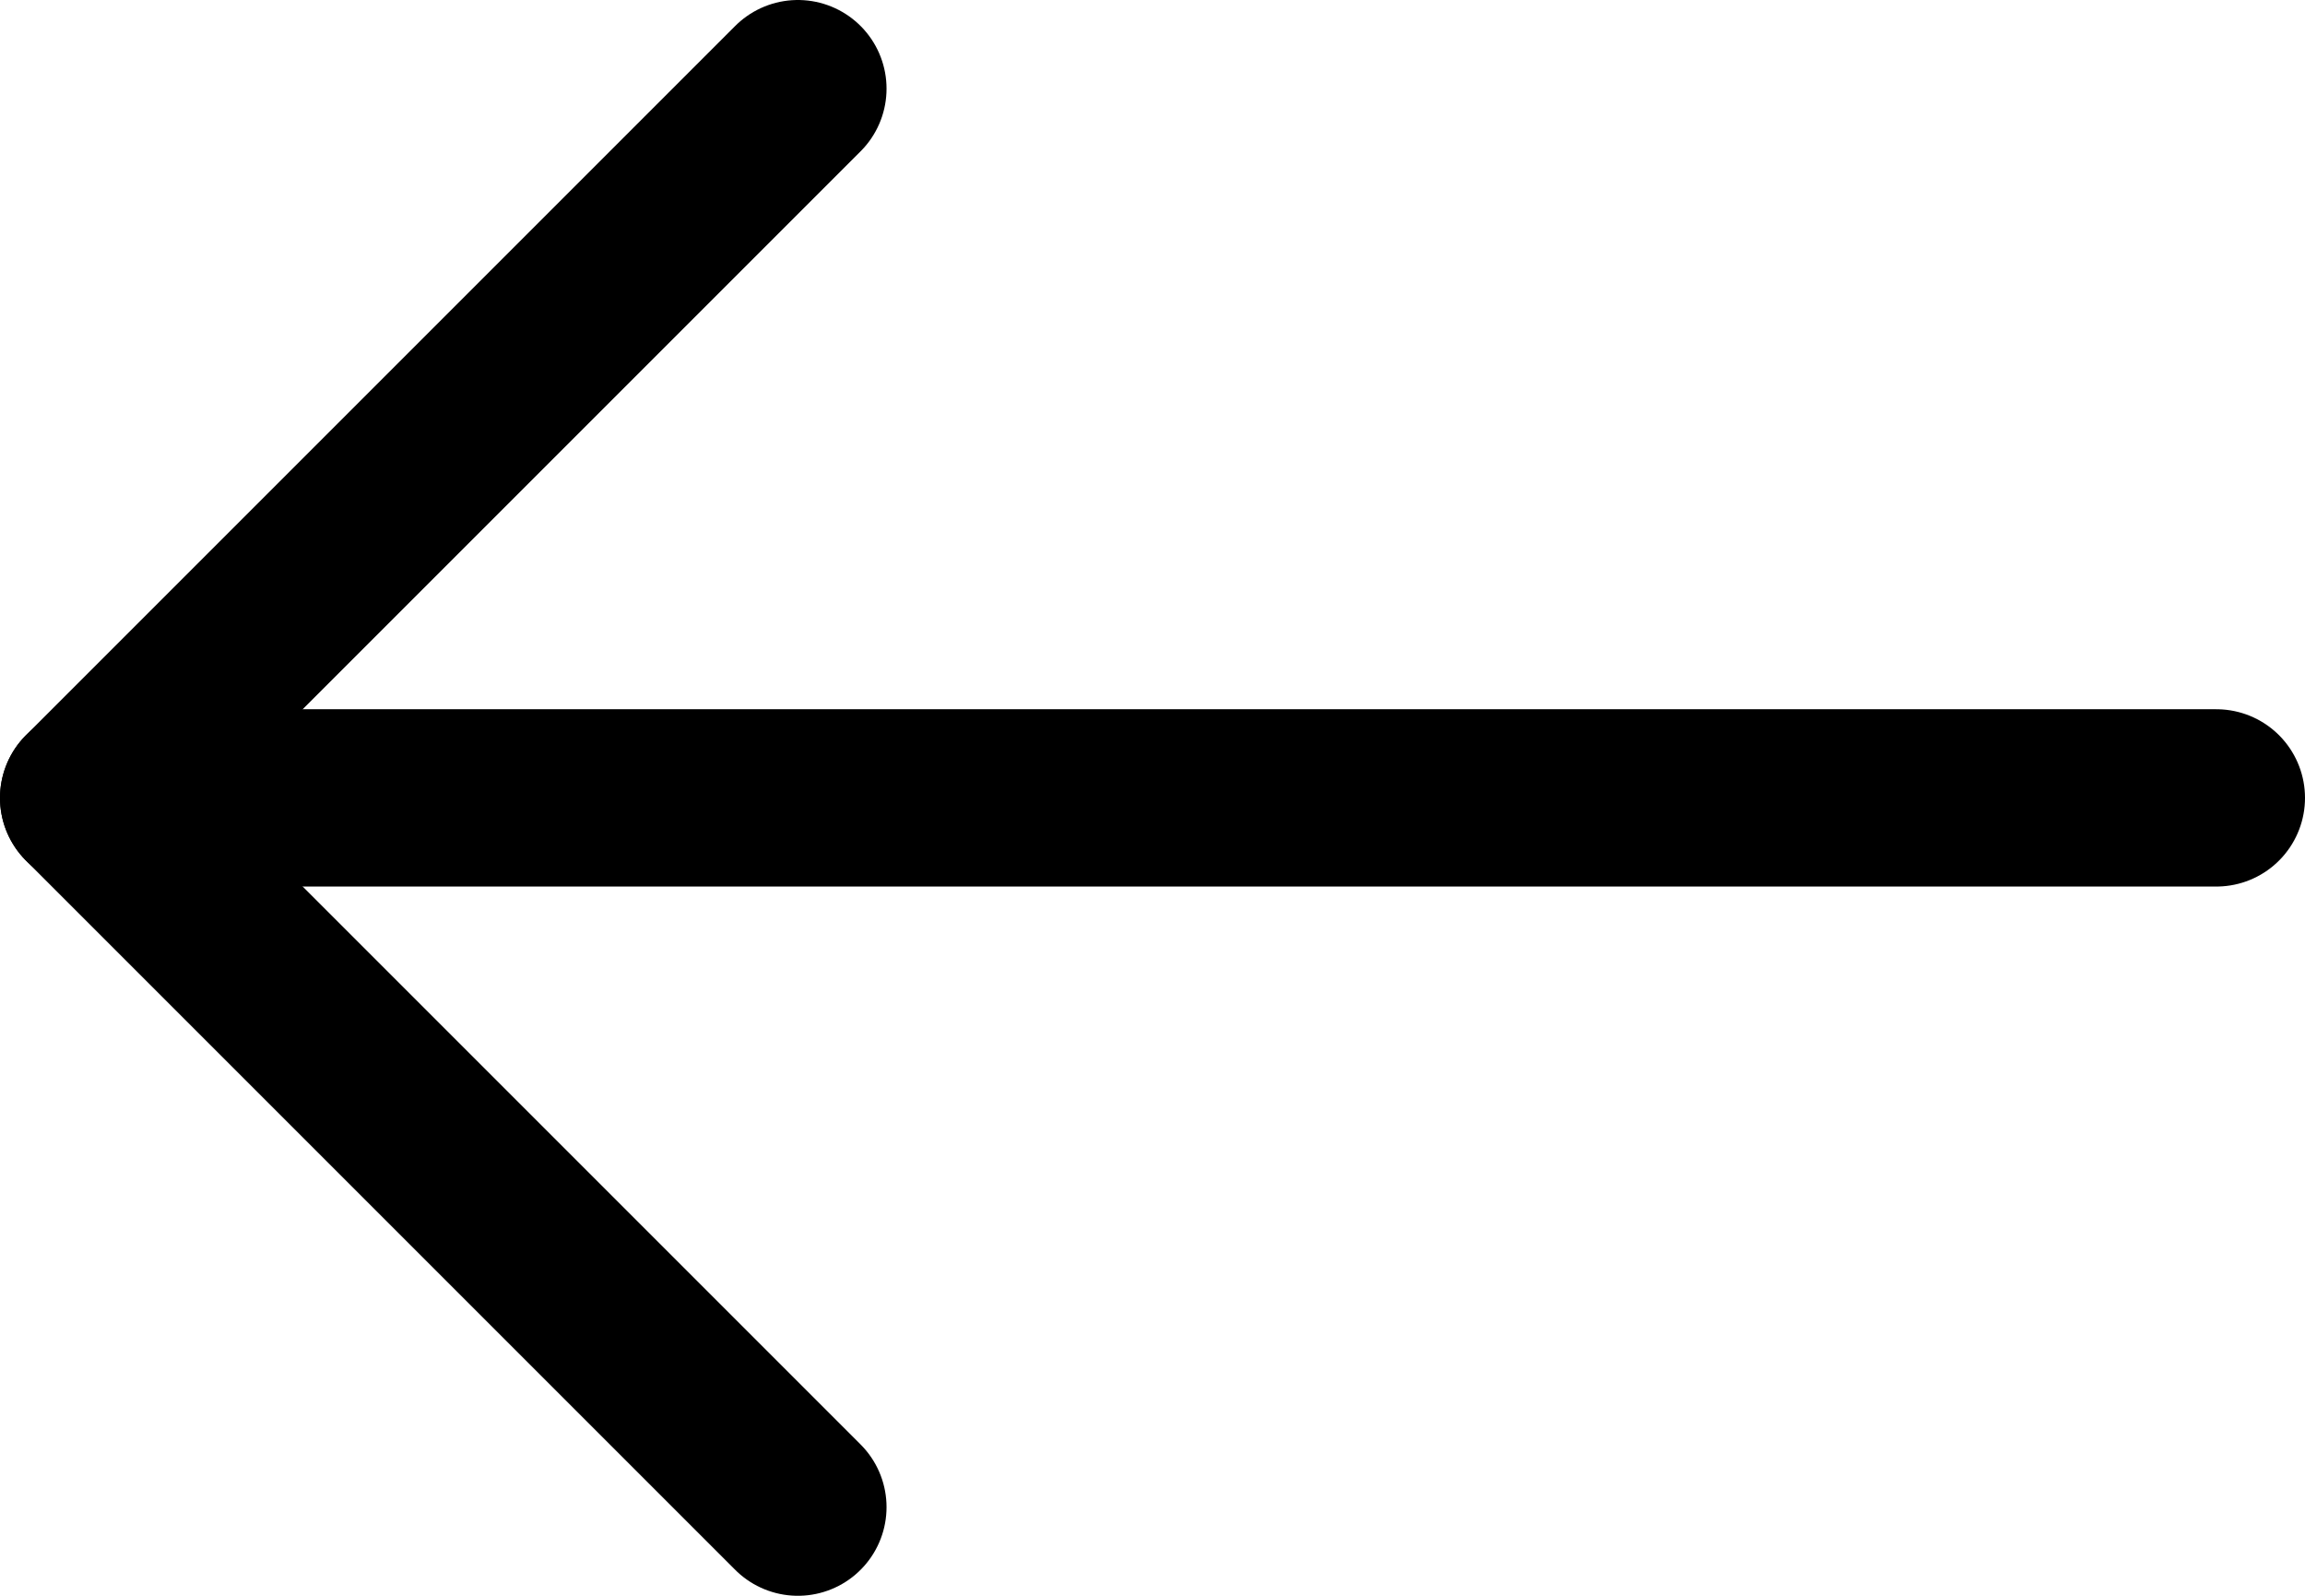 <svg id="Layer_1" data-name="Layer 1" xmlns="http://www.w3.org/2000/svg" viewBox="0 0 39 27"><defs><style>.cls-1{fill:none;stroke:#000;stroke-linecap:round;stroke-linejoin:round;stroke-width:3px;}</style></defs><path class="cls-1" d="M6,24H42" transform="translate(-4.5 -10.5)"/><path class="cls-1" d="M18,12,6,24,18,36" transform="translate(-4.5 -10.5)"/></svg>